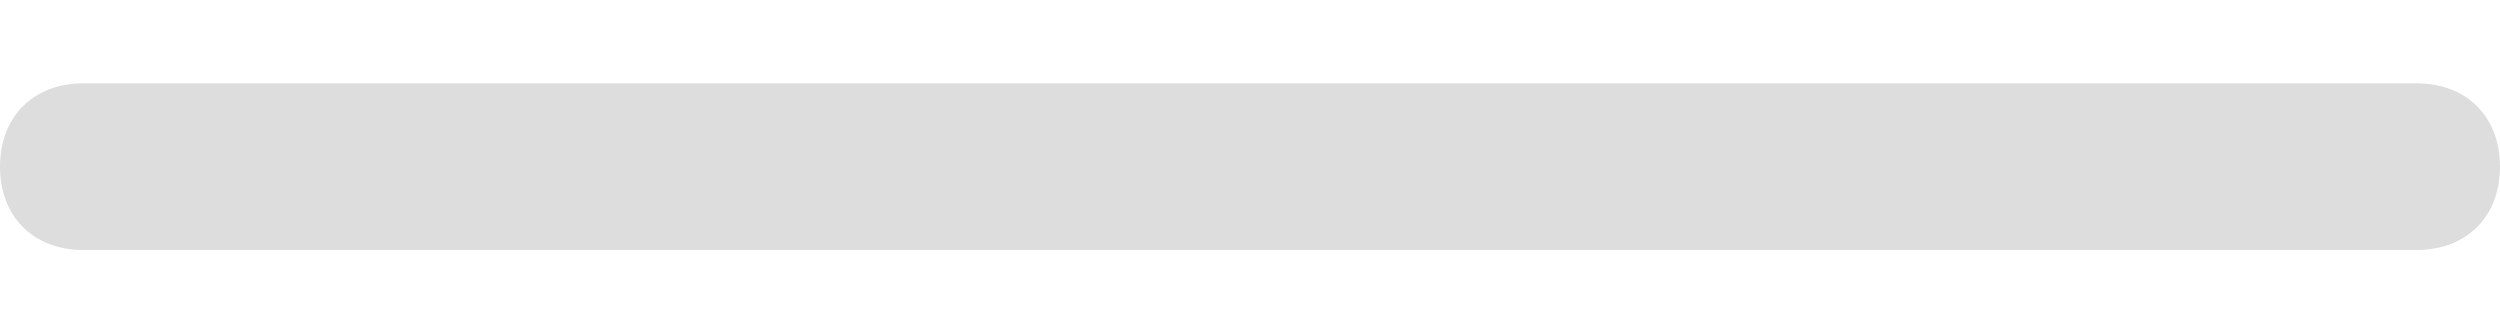 <svg version="1.2" xmlns="http://www.w3.org/2000/svg" viewBox="0 0 30 2" width="30" height="4" fill="
#ddd">
	<path id="Layer" class="s0" d="m0 1c0-0.6 0.4-1 1-1h28c0.6 0 1 0.4 1 1 0 0.6-0.4 1-1 1h-28c-0.6 0-1-0.4-1-1z"/>
</svg>